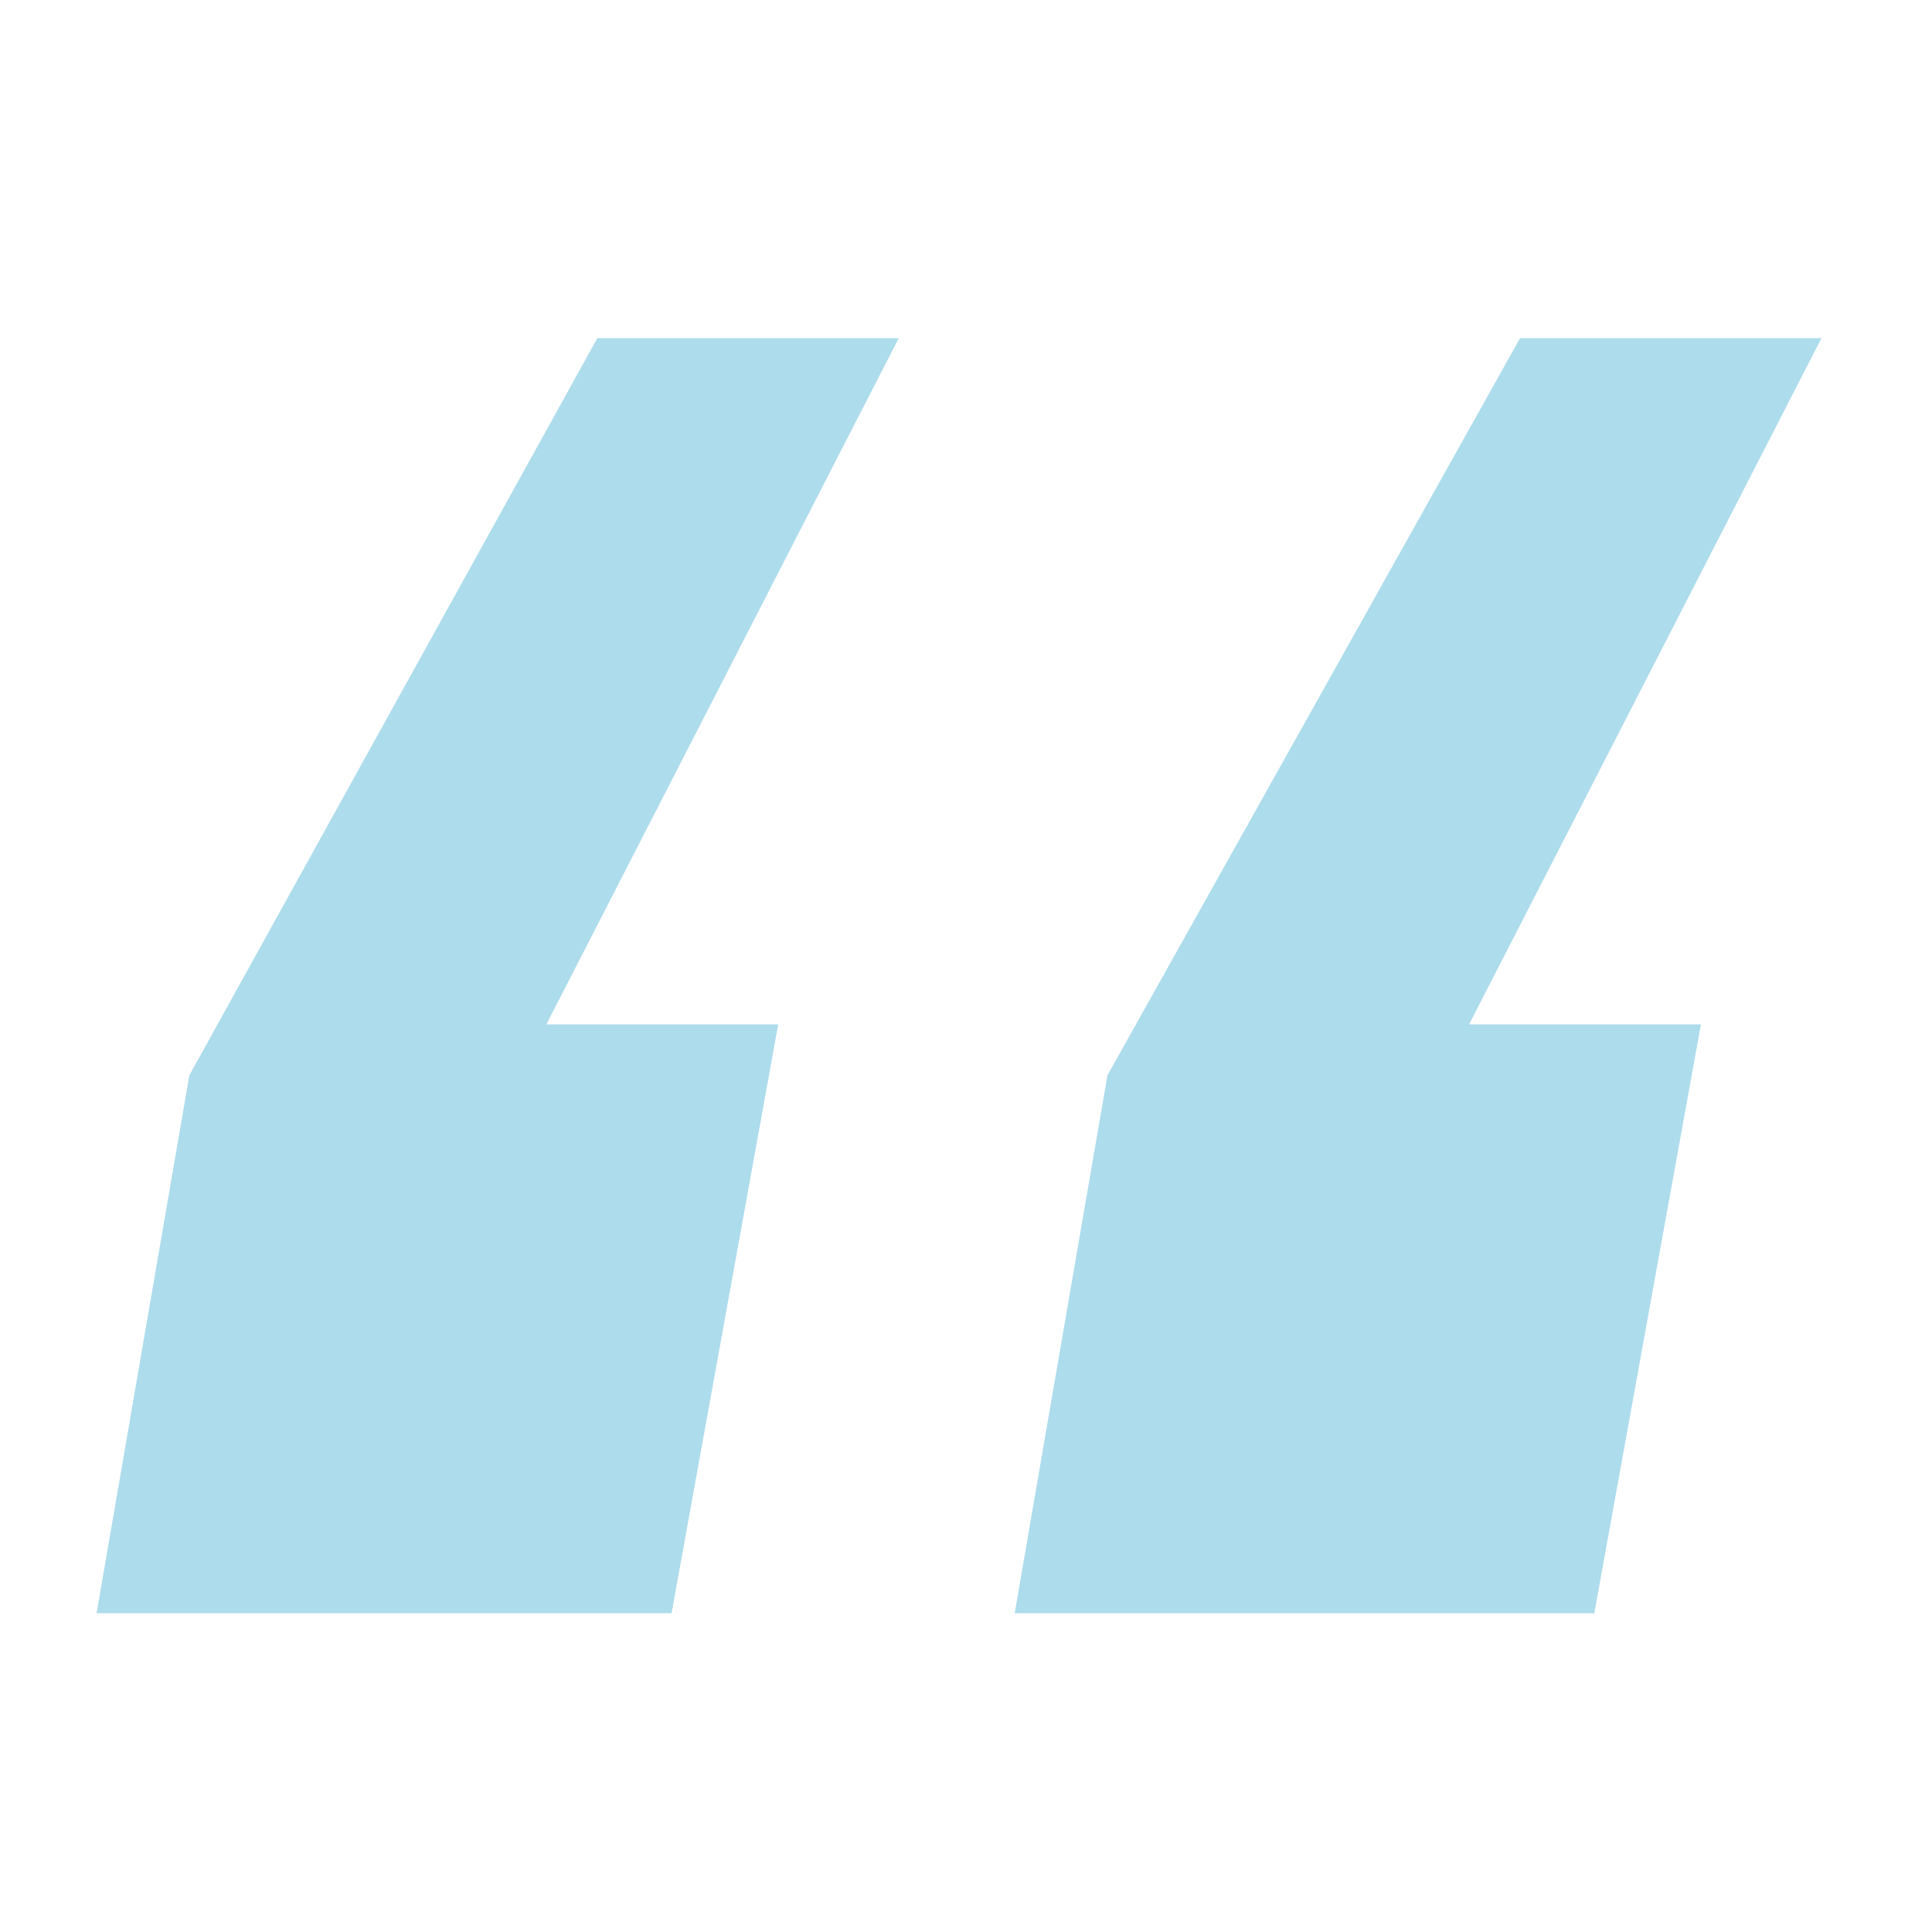 <svg width="40" height="40" viewBox="0 0 40 40" fill="none" xmlns="http://www.w3.org/2000/svg">
<path d="M3.92 22.264L12.368 7H18.608L11.312 21.208H16.112L13.904 33.4H2L3.92 22.264ZM22.928 22.264L31.472 7H37.712L30.416 21.208H35.216L33.008 33.4H21.008L22.928 22.264Z" fill="#ADDCEC"/>
</svg>
